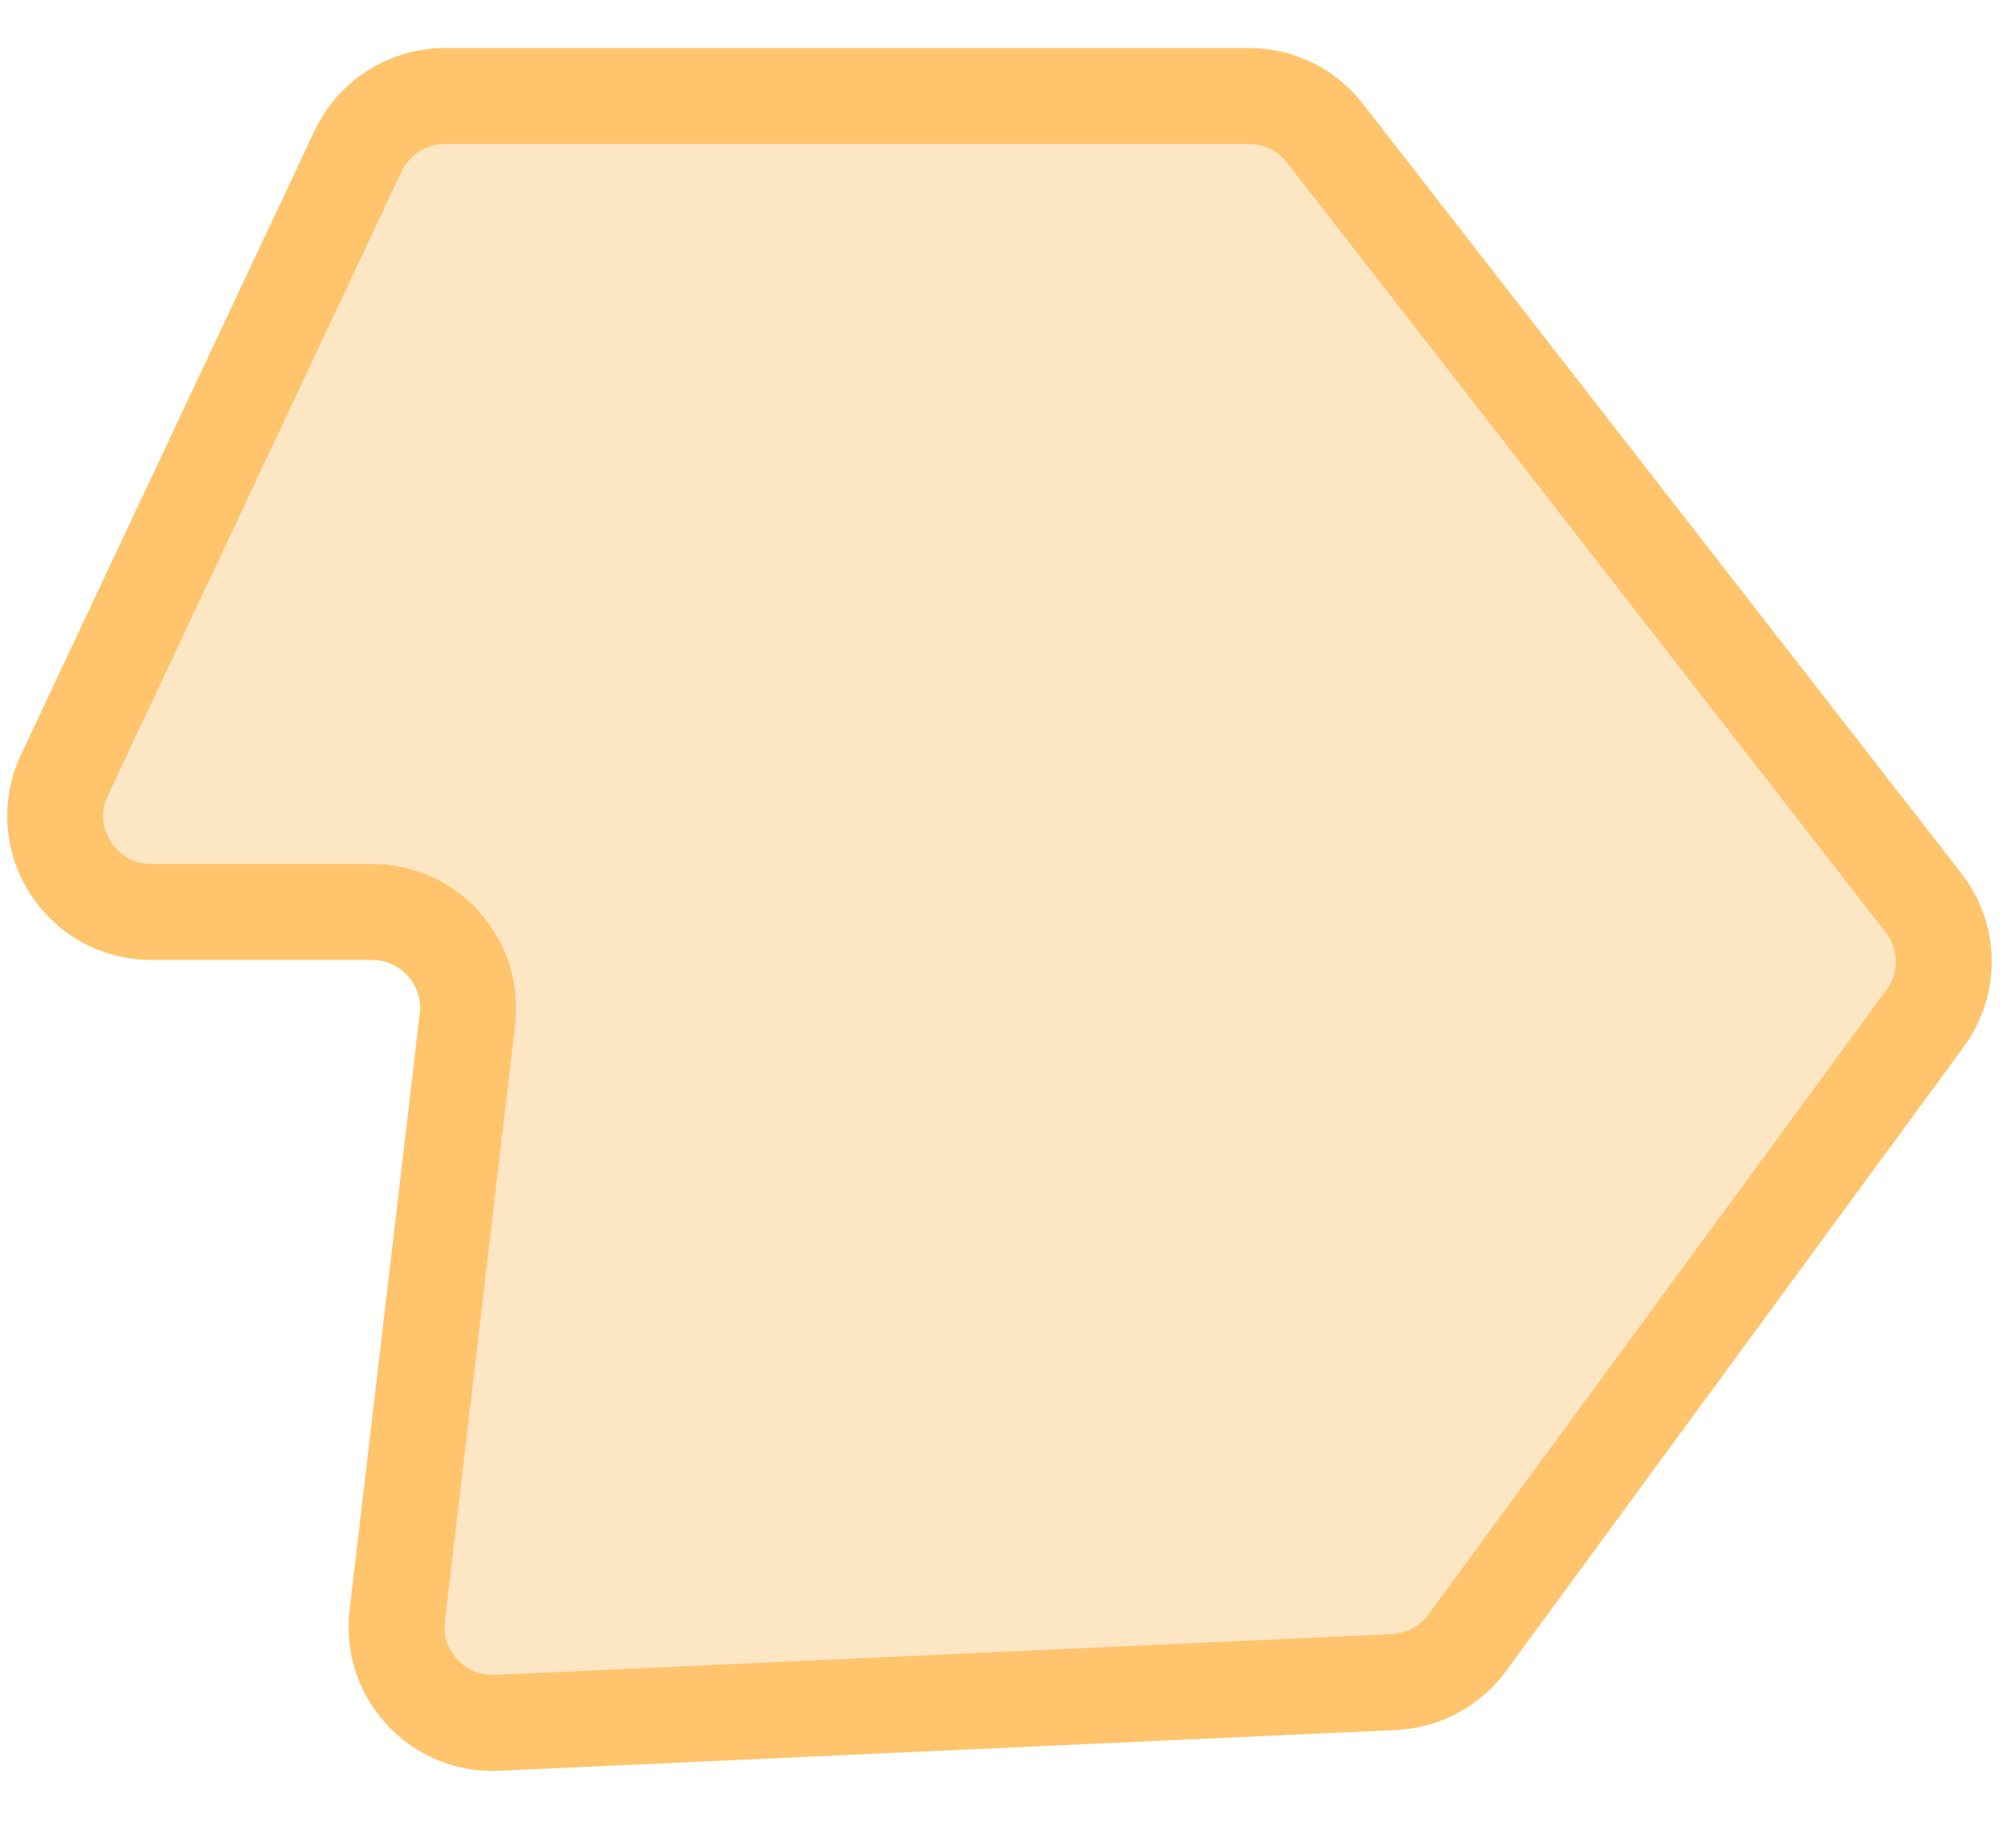<?xml version="1.0" encoding="UTF-8"?> <svg xmlns="http://www.w3.org/2000/svg" width="21" height="19" viewBox="0 0 21 19" fill="none"><path d="M0.671 8.074L3.73 1.574C3.895 1.224 4.247 1 4.635 1H13.011C13.319 1 13.611 1.142 13.8 1.386L20.036 9.404C20.311 9.757 20.318 10.249 20.053 10.609L15.283 17.114C15.104 17.358 14.824 17.508 14.522 17.522L5.176 17.947C4.56 17.975 4.065 17.443 4.138 16.831L4.869 10.617C4.939 10.022 4.474 9.5 3.875 9.5H1.576C0.843 9.5 0.359 8.737 0.671 8.074Z" fill="#FCC97E" fill-opacity="0.45" stroke="#FFC46C"></path></svg> 